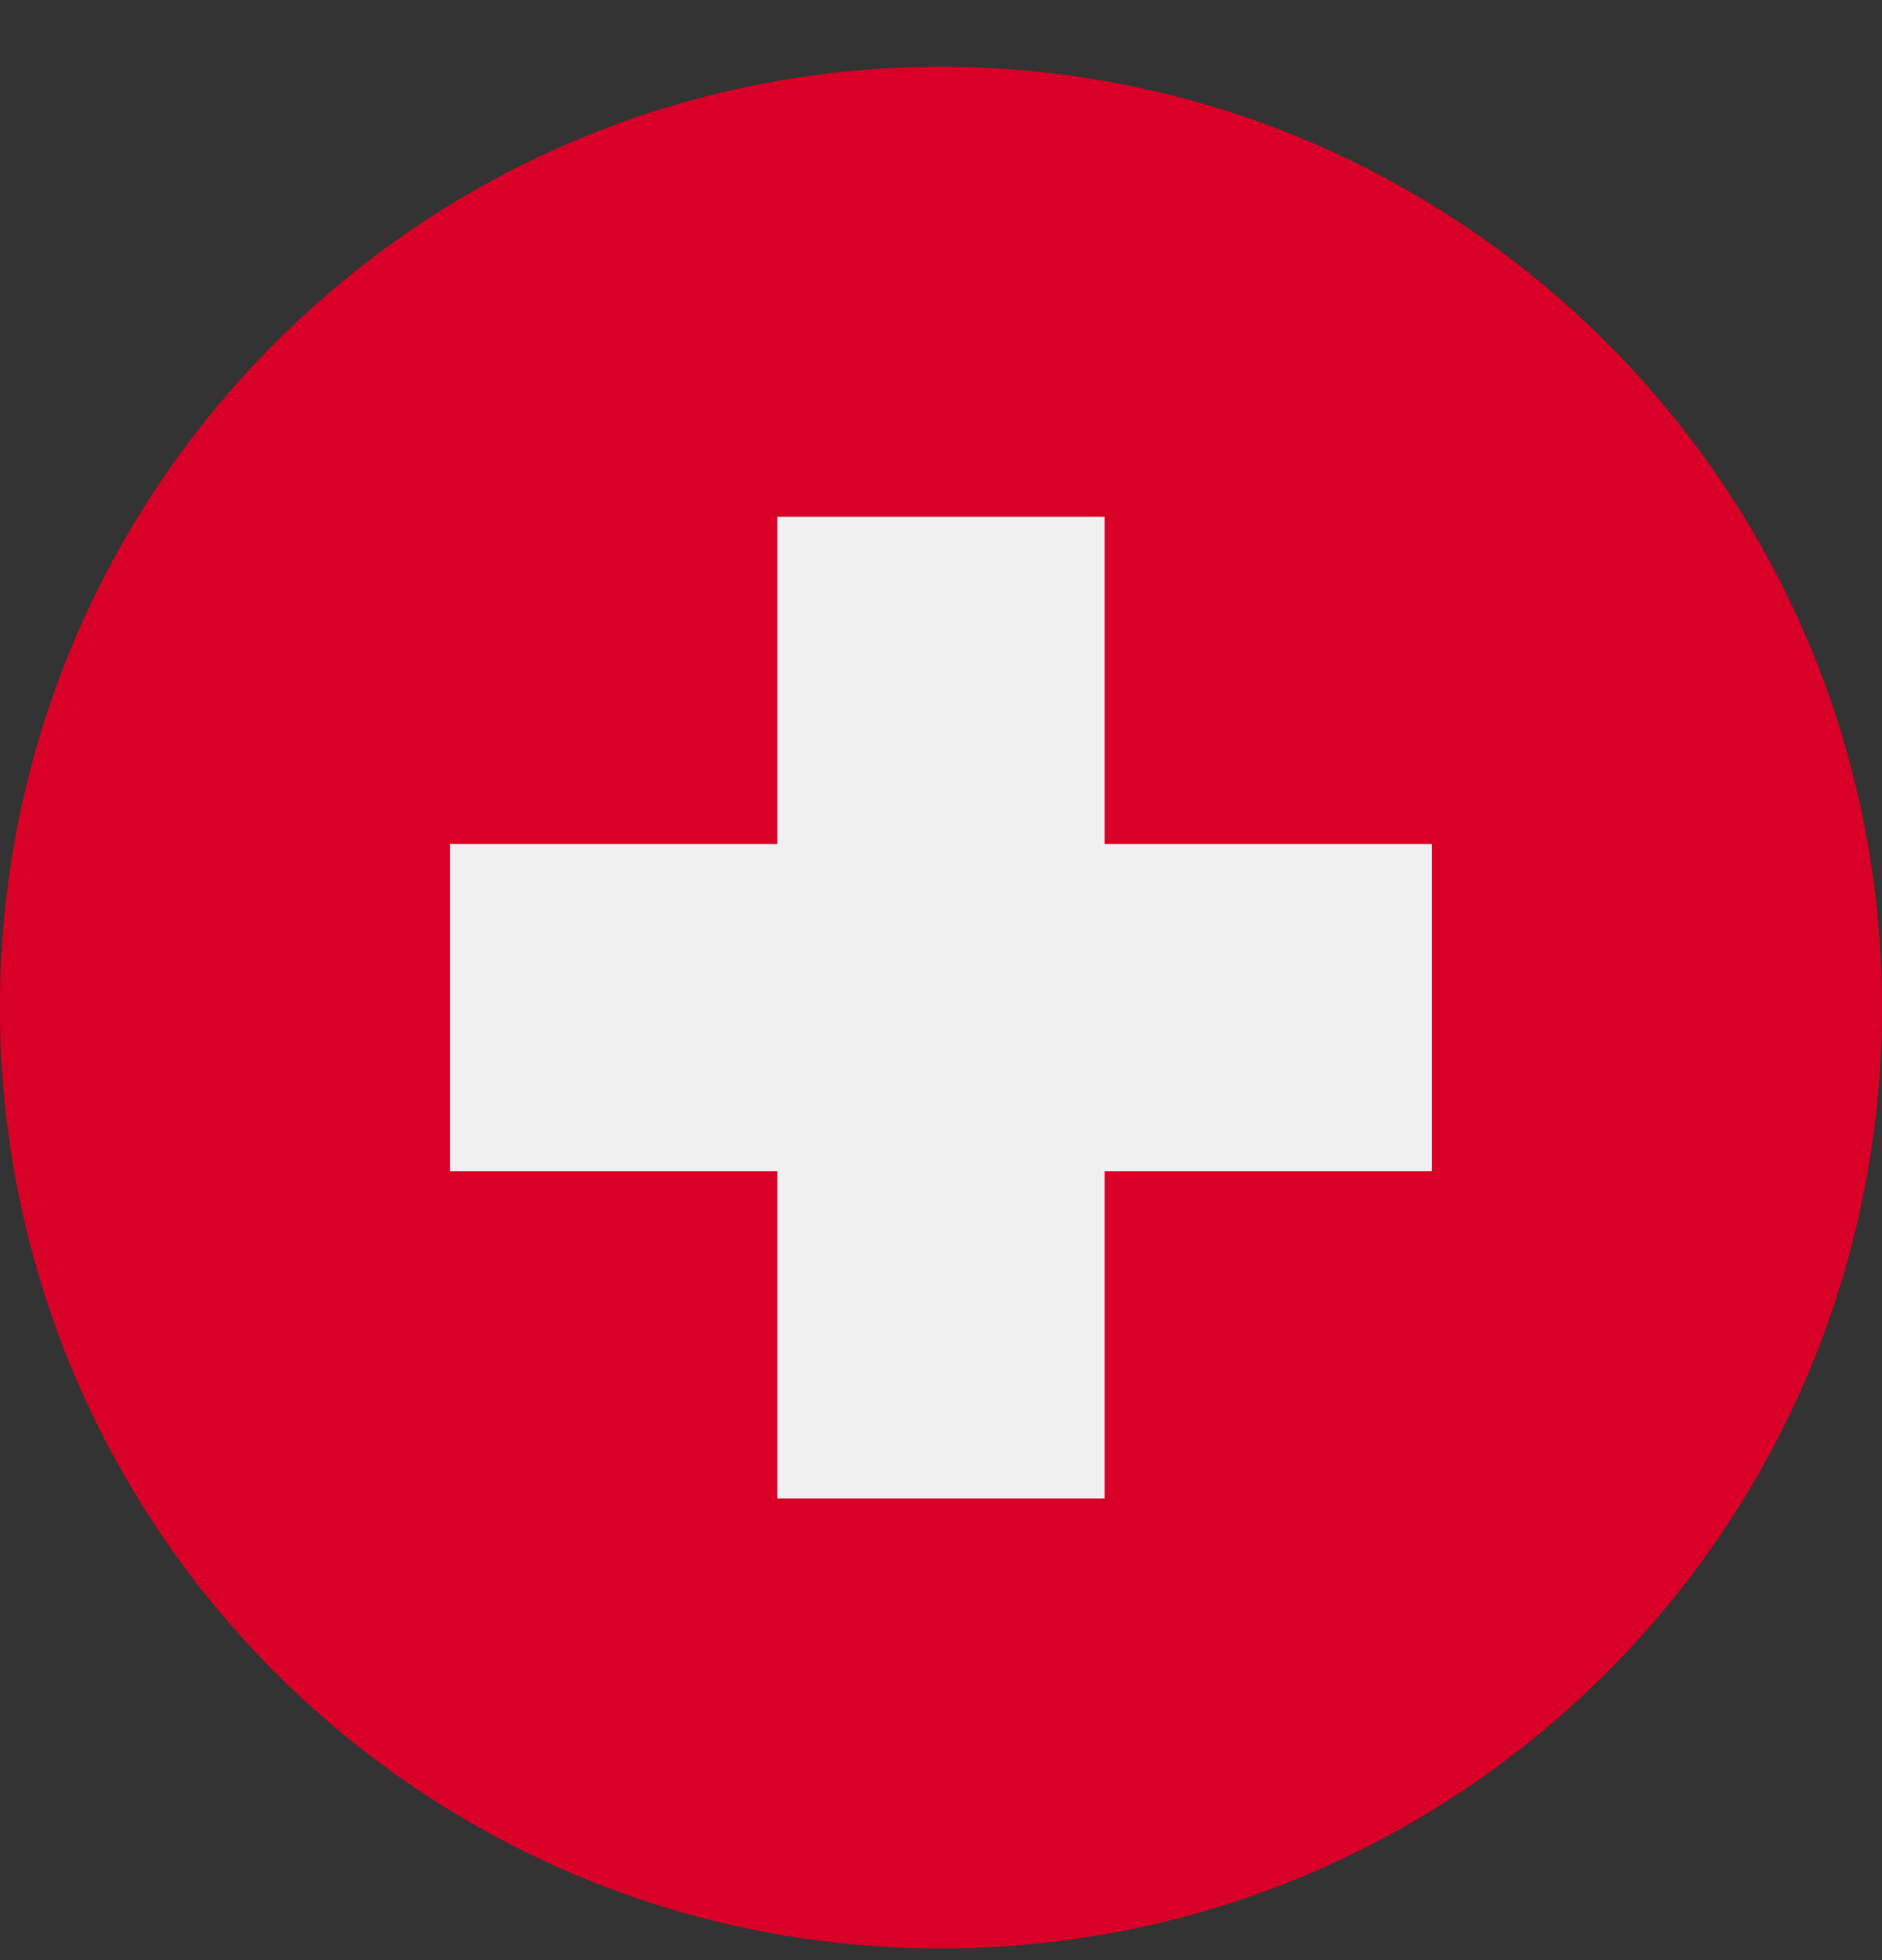 <svg width="24" height="25" viewBox="0 0 24 25" fill="none" xmlns="http://www.w3.org/2000/svg">
<rect x="0" y="0" width="24" height="25" fill="#333333" stroke="none"/>
<g clip-path="url(#clip0_0_3903)">
<path d="M12 24.851C18.627 24.851 24 19.479 24 12.851C24 6.224 18.627 0.852 12 0.852C5.372 0.852 0 6.224 0 12.851C0 19.479 5.372 24.851 12 24.851Z" fill="#D80027"/>
<path d="M18.26 10.765H14.087V6.591H9.913V10.765H5.739V14.938H9.913V19.112H14.087V14.938H18.26V10.765Z" fill="#F0F0F0"/>
</g>
<defs>
<clipPath id="clip0_0_3903">
<rect width="24" height="24" fill="white" transform="translate(0 0.852)"/>
</clipPath>
</defs>
</svg>
